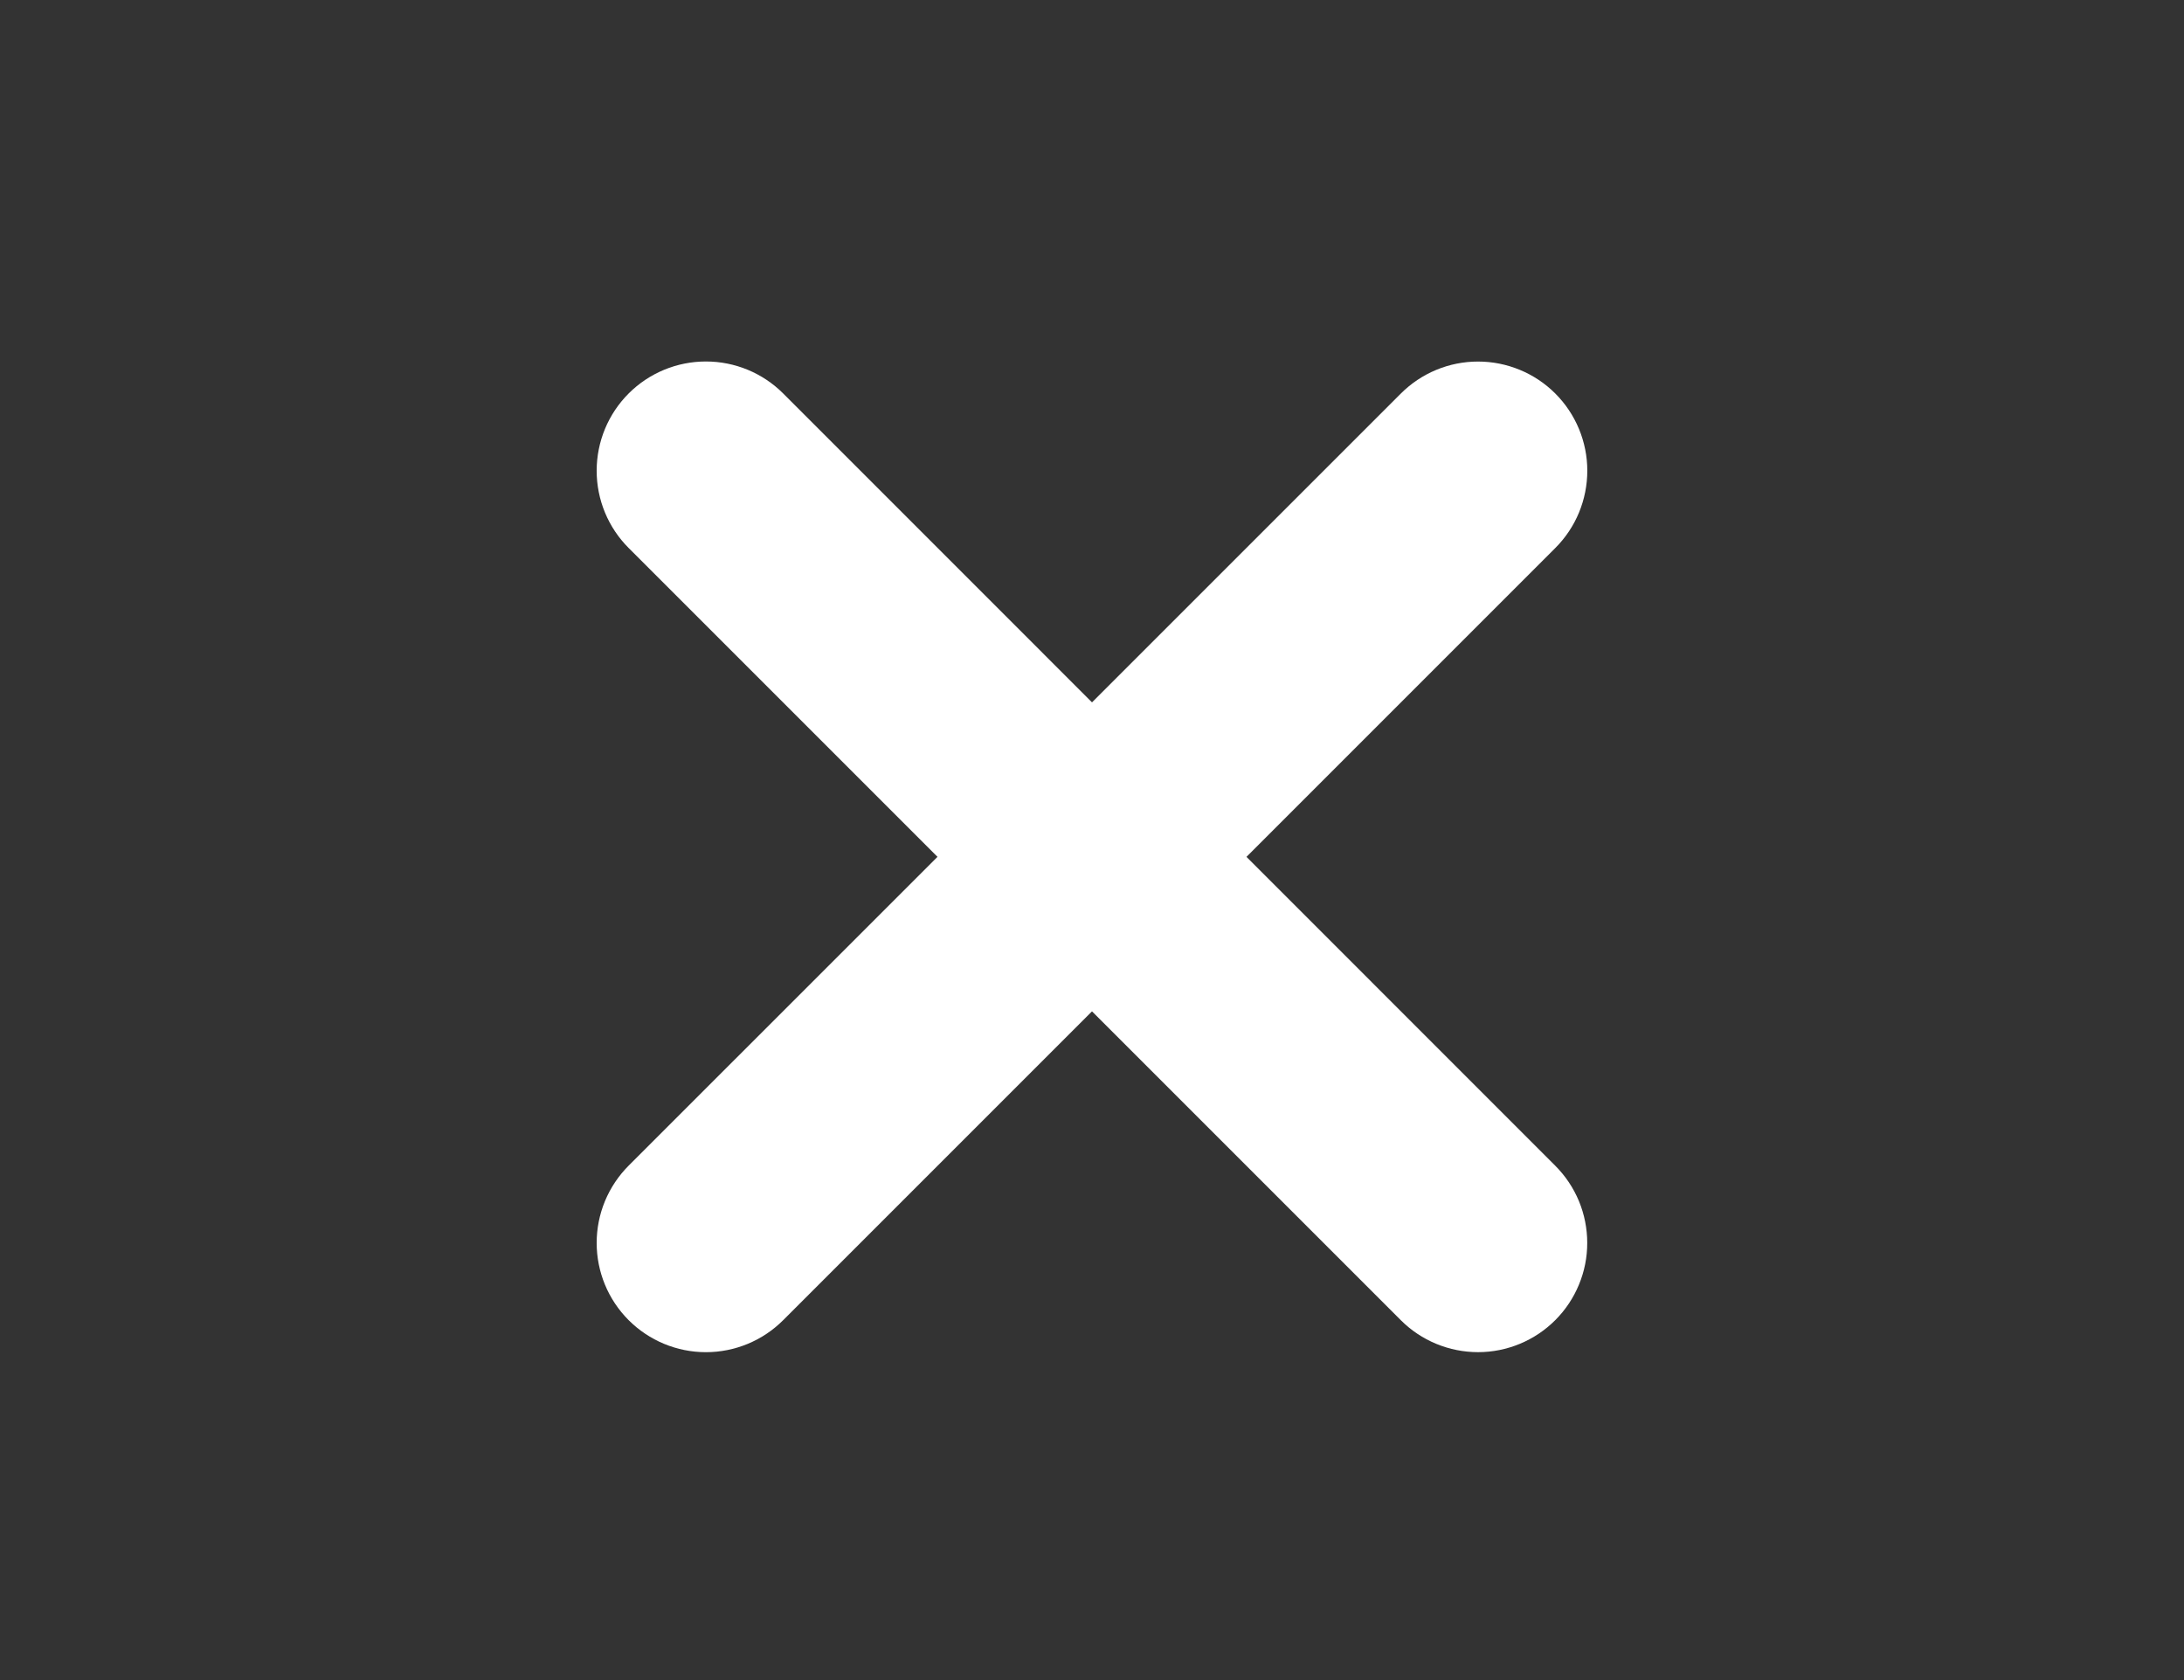 <svg width="65" height="50" viewBox="0 0 65 50" fill="none" xmlns="http://www.w3.org/2000/svg">
<rect x="0" y="0" width="65" height="50" fill="#333333" stroke="none"/>
<path d="M23.309 39.289C22.699 39.899 21.872 40.242 21.01 40.242C20.147 40.242 19.32 39.899 18.71 39.289C18.1 38.679 17.758 37.852 17.758 36.99C17.758 36.563 17.842 36.14 18.005 35.745C18.169 35.351 18.408 34.992 18.71 34.69L41.691 11.713C41.993 11.411 42.351 11.171 42.745 11.008C43.14 10.844 43.562 10.76 43.989 10.76C44.416 10.76 44.839 10.844 45.233 11.007C45.628 11.17 45.986 11.409 46.288 11.711C46.59 12.013 46.83 12.371 46.993 12.765C47.157 13.16 47.241 13.582 47.241 14.009C47.241 14.436 47.157 14.859 46.994 15.254C46.831 15.648 46.592 16.006 46.29 16.308L23.309 39.289Z" fill="white"/>
<path d="M18.71 16.309C18.1 15.699 17.758 14.872 17.758 14.01C17.758 13.147 18.1 12.32 18.71 11.71C19.32 11.1 20.147 10.758 21.01 10.758C21.872 10.758 22.699 11.1 23.309 11.71L46.286 34.691C46.588 34.993 46.828 35.351 46.992 35.745C47.155 36.14 47.239 36.562 47.239 36.989C47.24 37.416 47.156 37.839 46.992 38.233C46.829 38.628 46.59 38.986 46.288 39.288C45.986 39.59 45.628 39.83 45.234 39.993C44.839 40.157 44.417 40.241 43.99 40.241C43.563 40.241 43.14 40.157 42.746 39.994C42.351 39.831 41.993 39.592 41.691 39.29L18.71 16.309Z" fill="white"/>
</svg>
